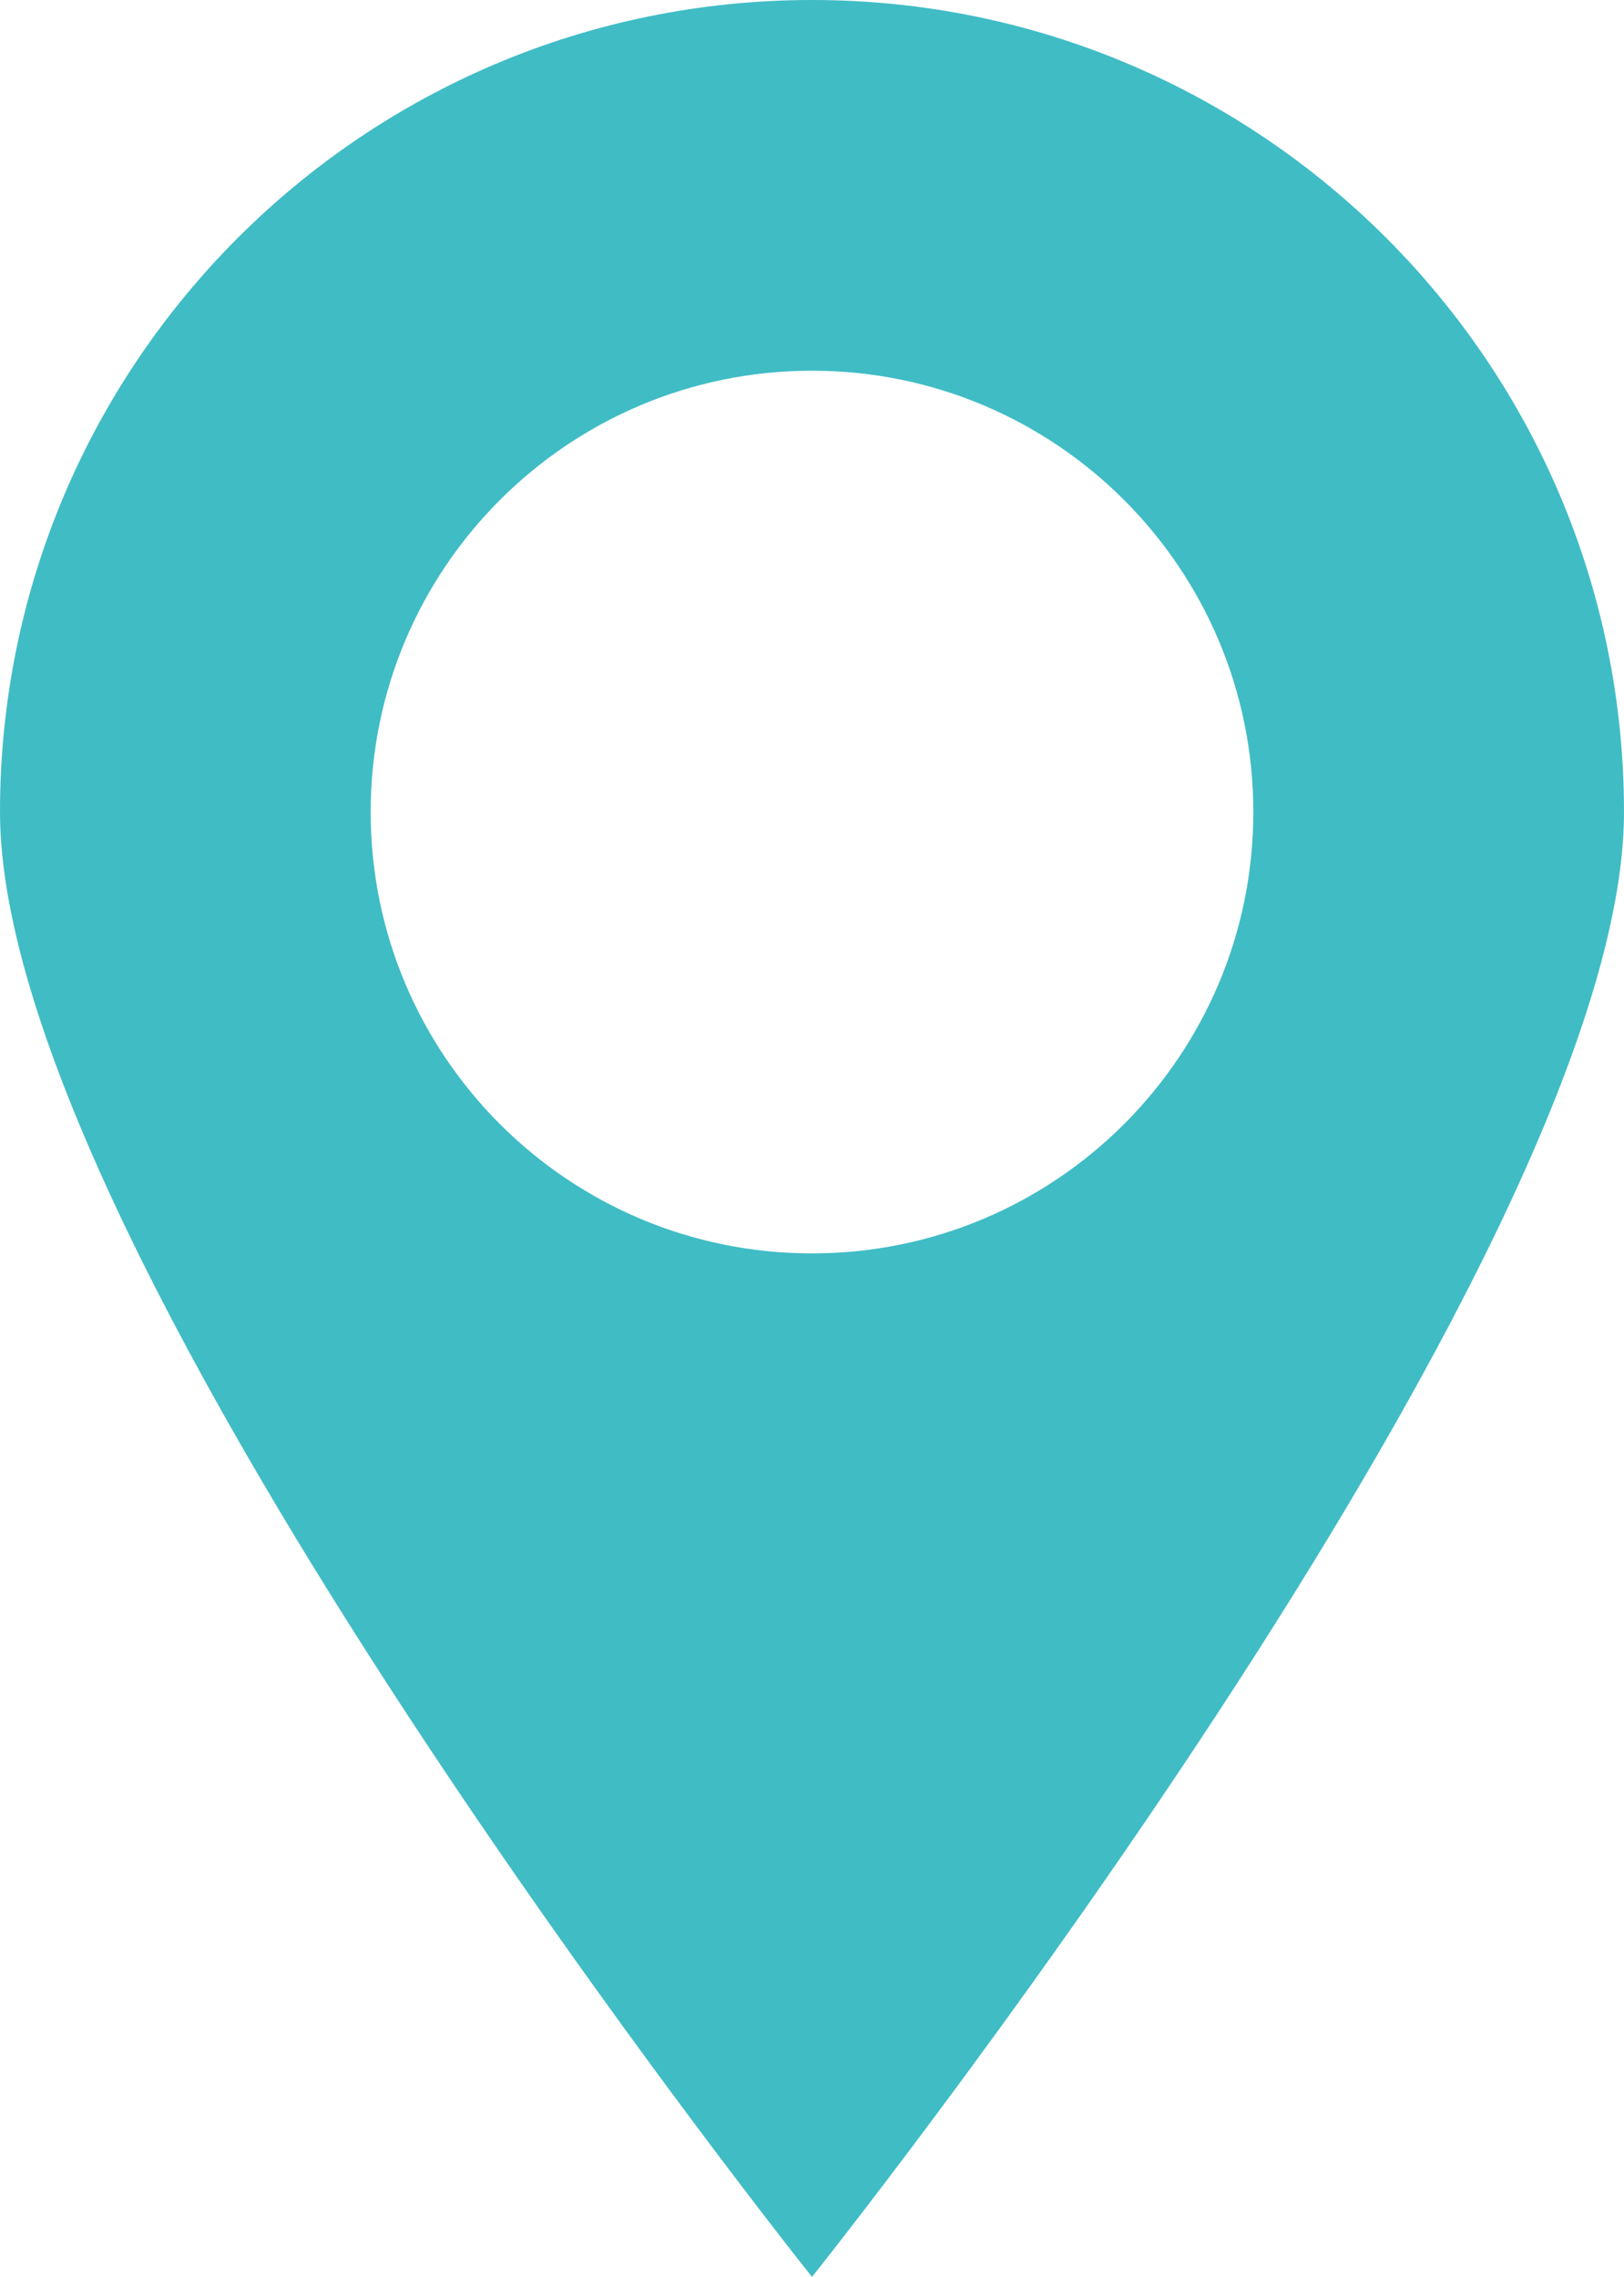 <?xml version="1.0" encoding="UTF-8"?>
<svg id="Layer_2" xmlns="http://www.w3.org/2000/svg" viewBox="0 0 238.42 334.25">
  <defs>
    <style>
      .cls-1 {
        fill: #40bcc5;
      }
    </style>
  </defs>
  <g id="_x2DC_àð_x5F_1">
    <path class="cls-1" d="M119.21,0C53.37,0,0,53.37,0,119.21s119.21,215.04,119.21,215.04c0,0,119.21-149.2,119.21-215.04S185.05,0,119.21,0ZM119.21,184c-35.78,0-64.79-29.01-64.79-64.79s29.01-64.79,64.79-64.79,64.79,29.01,64.79,64.79-29.01,64.79-64.79,64.79Z"/>
  </g>
</svg>